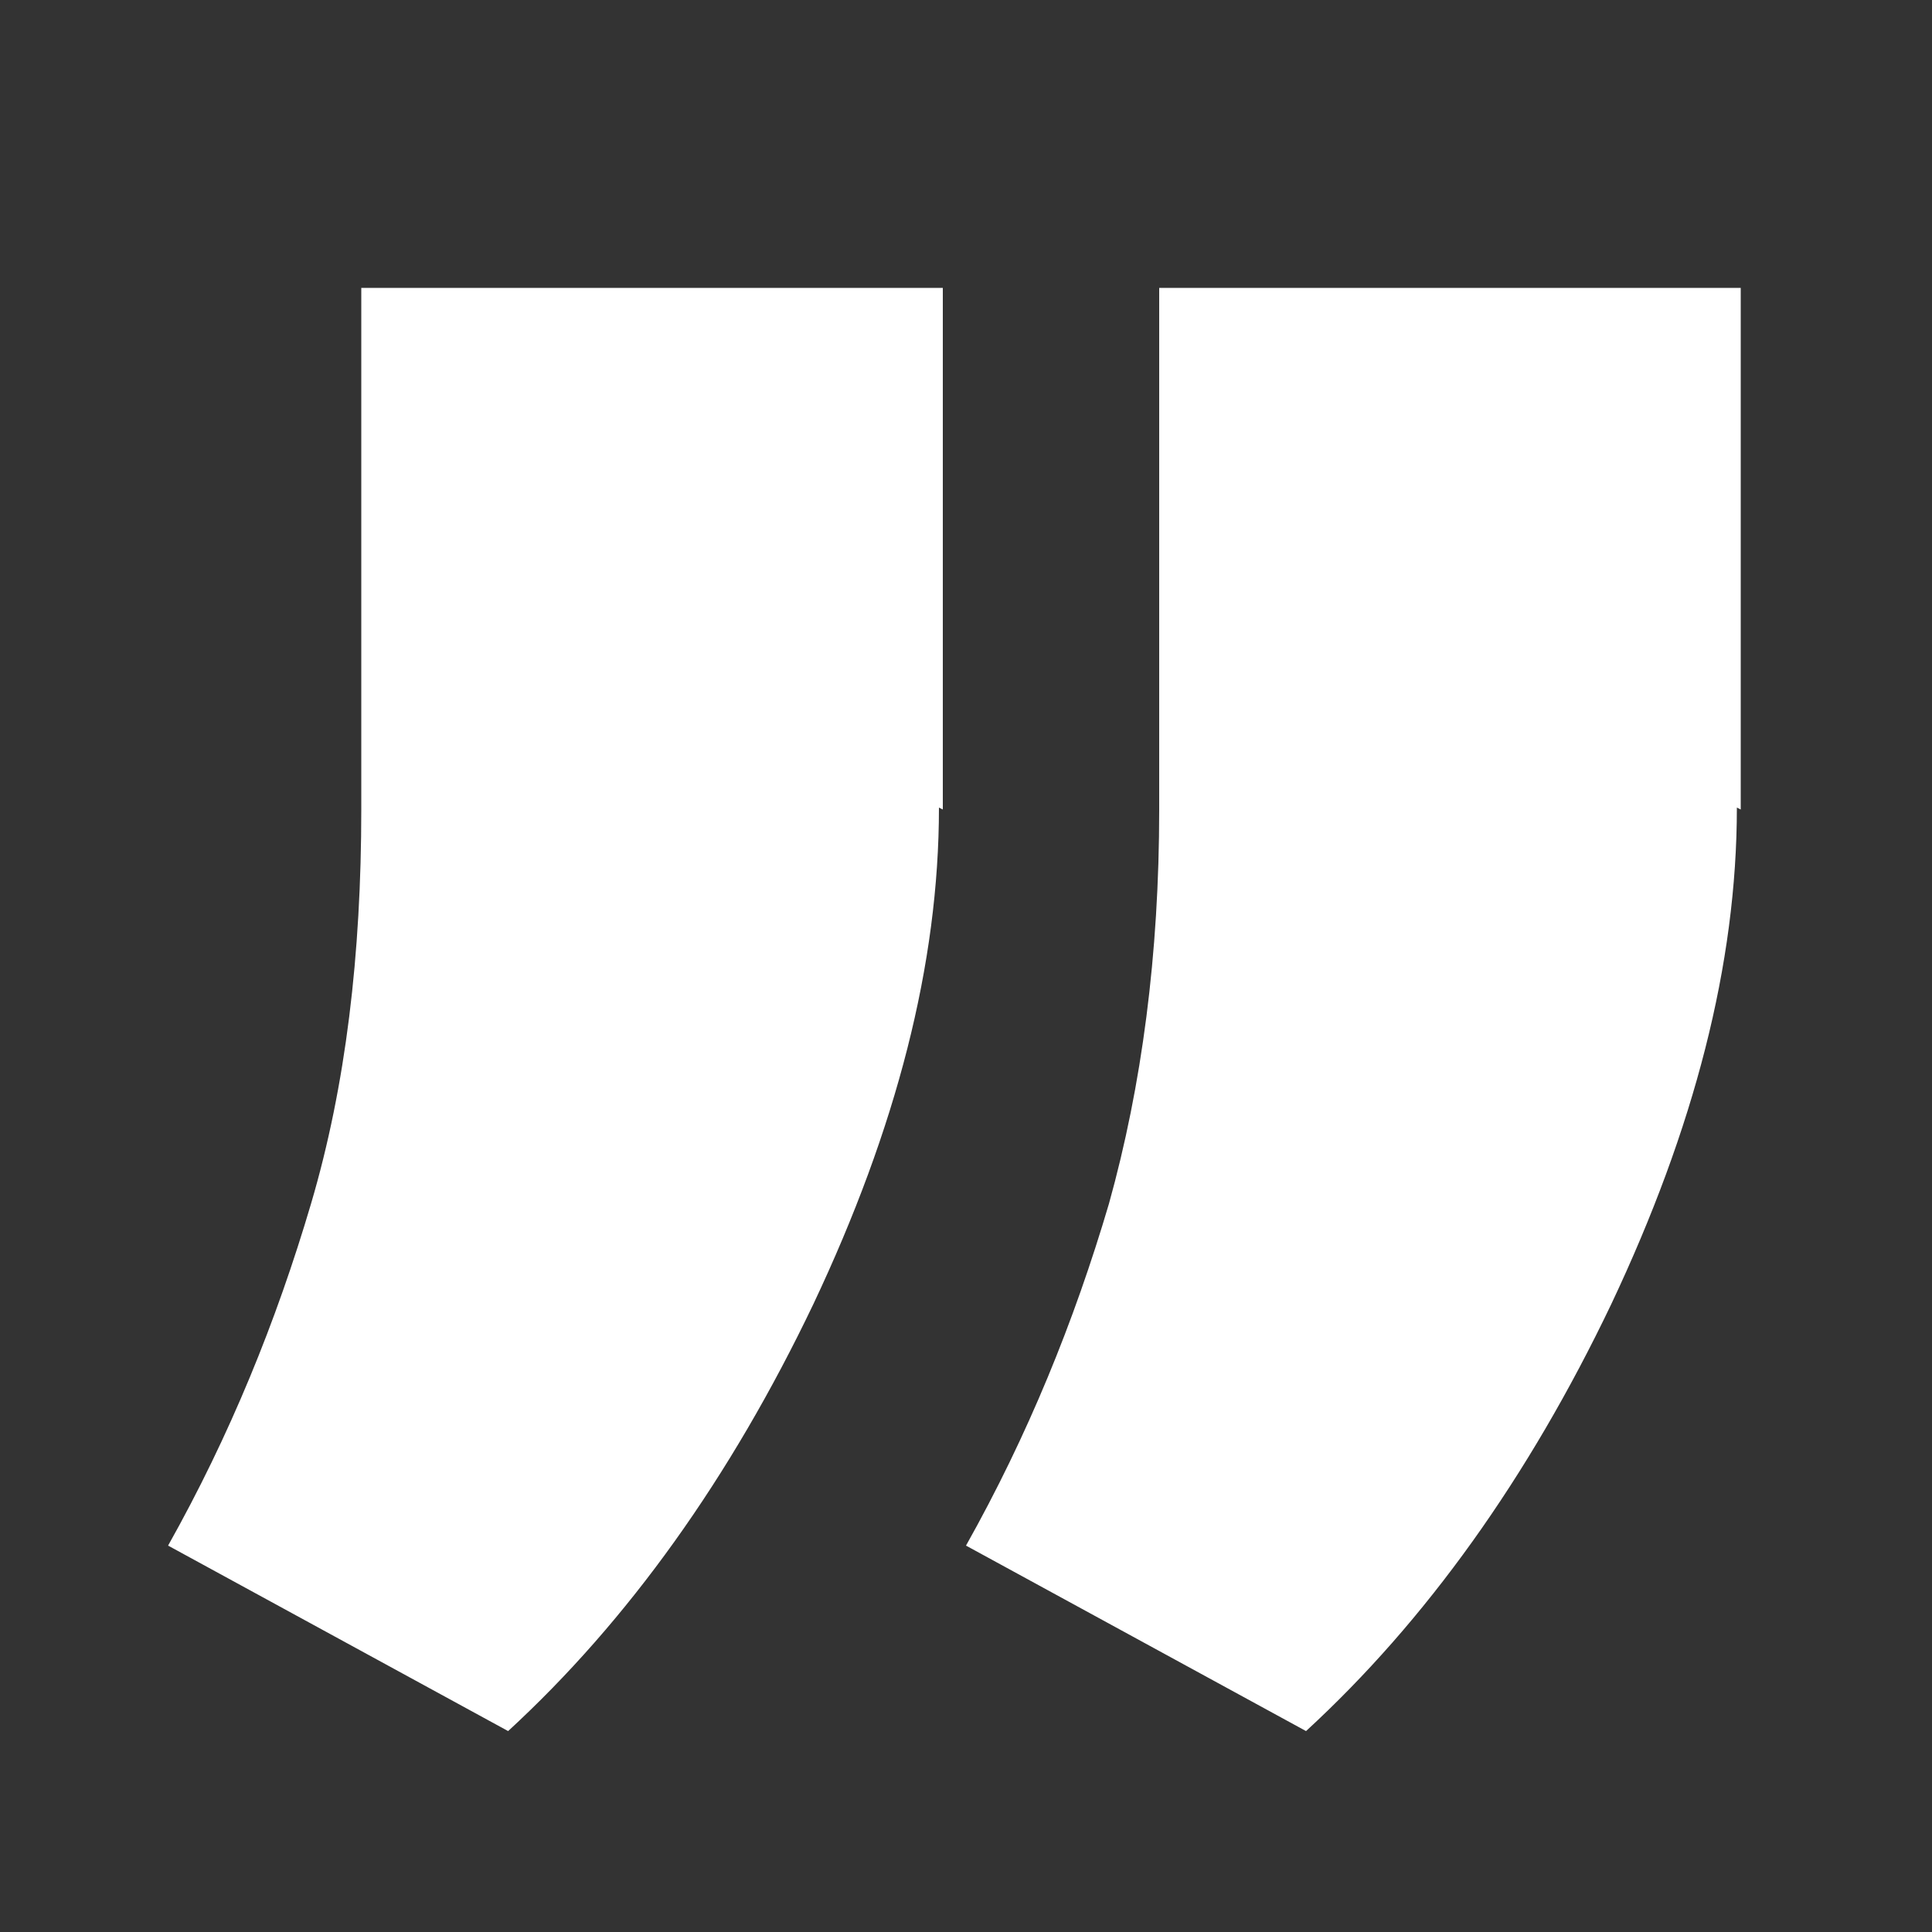 <svg xmlns="http://www.w3.org/2000/svg" id="Ebene_1" viewBox="0 0 100 100"><rect x="0" y="0" width="100" height="100" fill="#333333" stroke="none"/><defs><style>      .st0 {        fill: #fff;      }    </style></defs><path class="st0" d="M48.6,41.8c0,8.1-2.2,16.6-6.5,25.7-4.3,9-9.6,16.4-15.8,22.1l-17.6-9.6c3.2-5.7,5.6-11.6,7.4-17.7s2.6-12.9,2.6-20.4V14.9h30.1v27ZM89.9,41.8c0,8.1-2.2,16.6-6.5,25.7-4.3,9-9.6,16.4-15.8,22.1l-17.6-9.6c3.2-5.7,5.6-11.6,7.4-17.7,1.7-6.1,2.6-12.9,2.6-20.4V14.9h30.1v27Z"></path></svg>